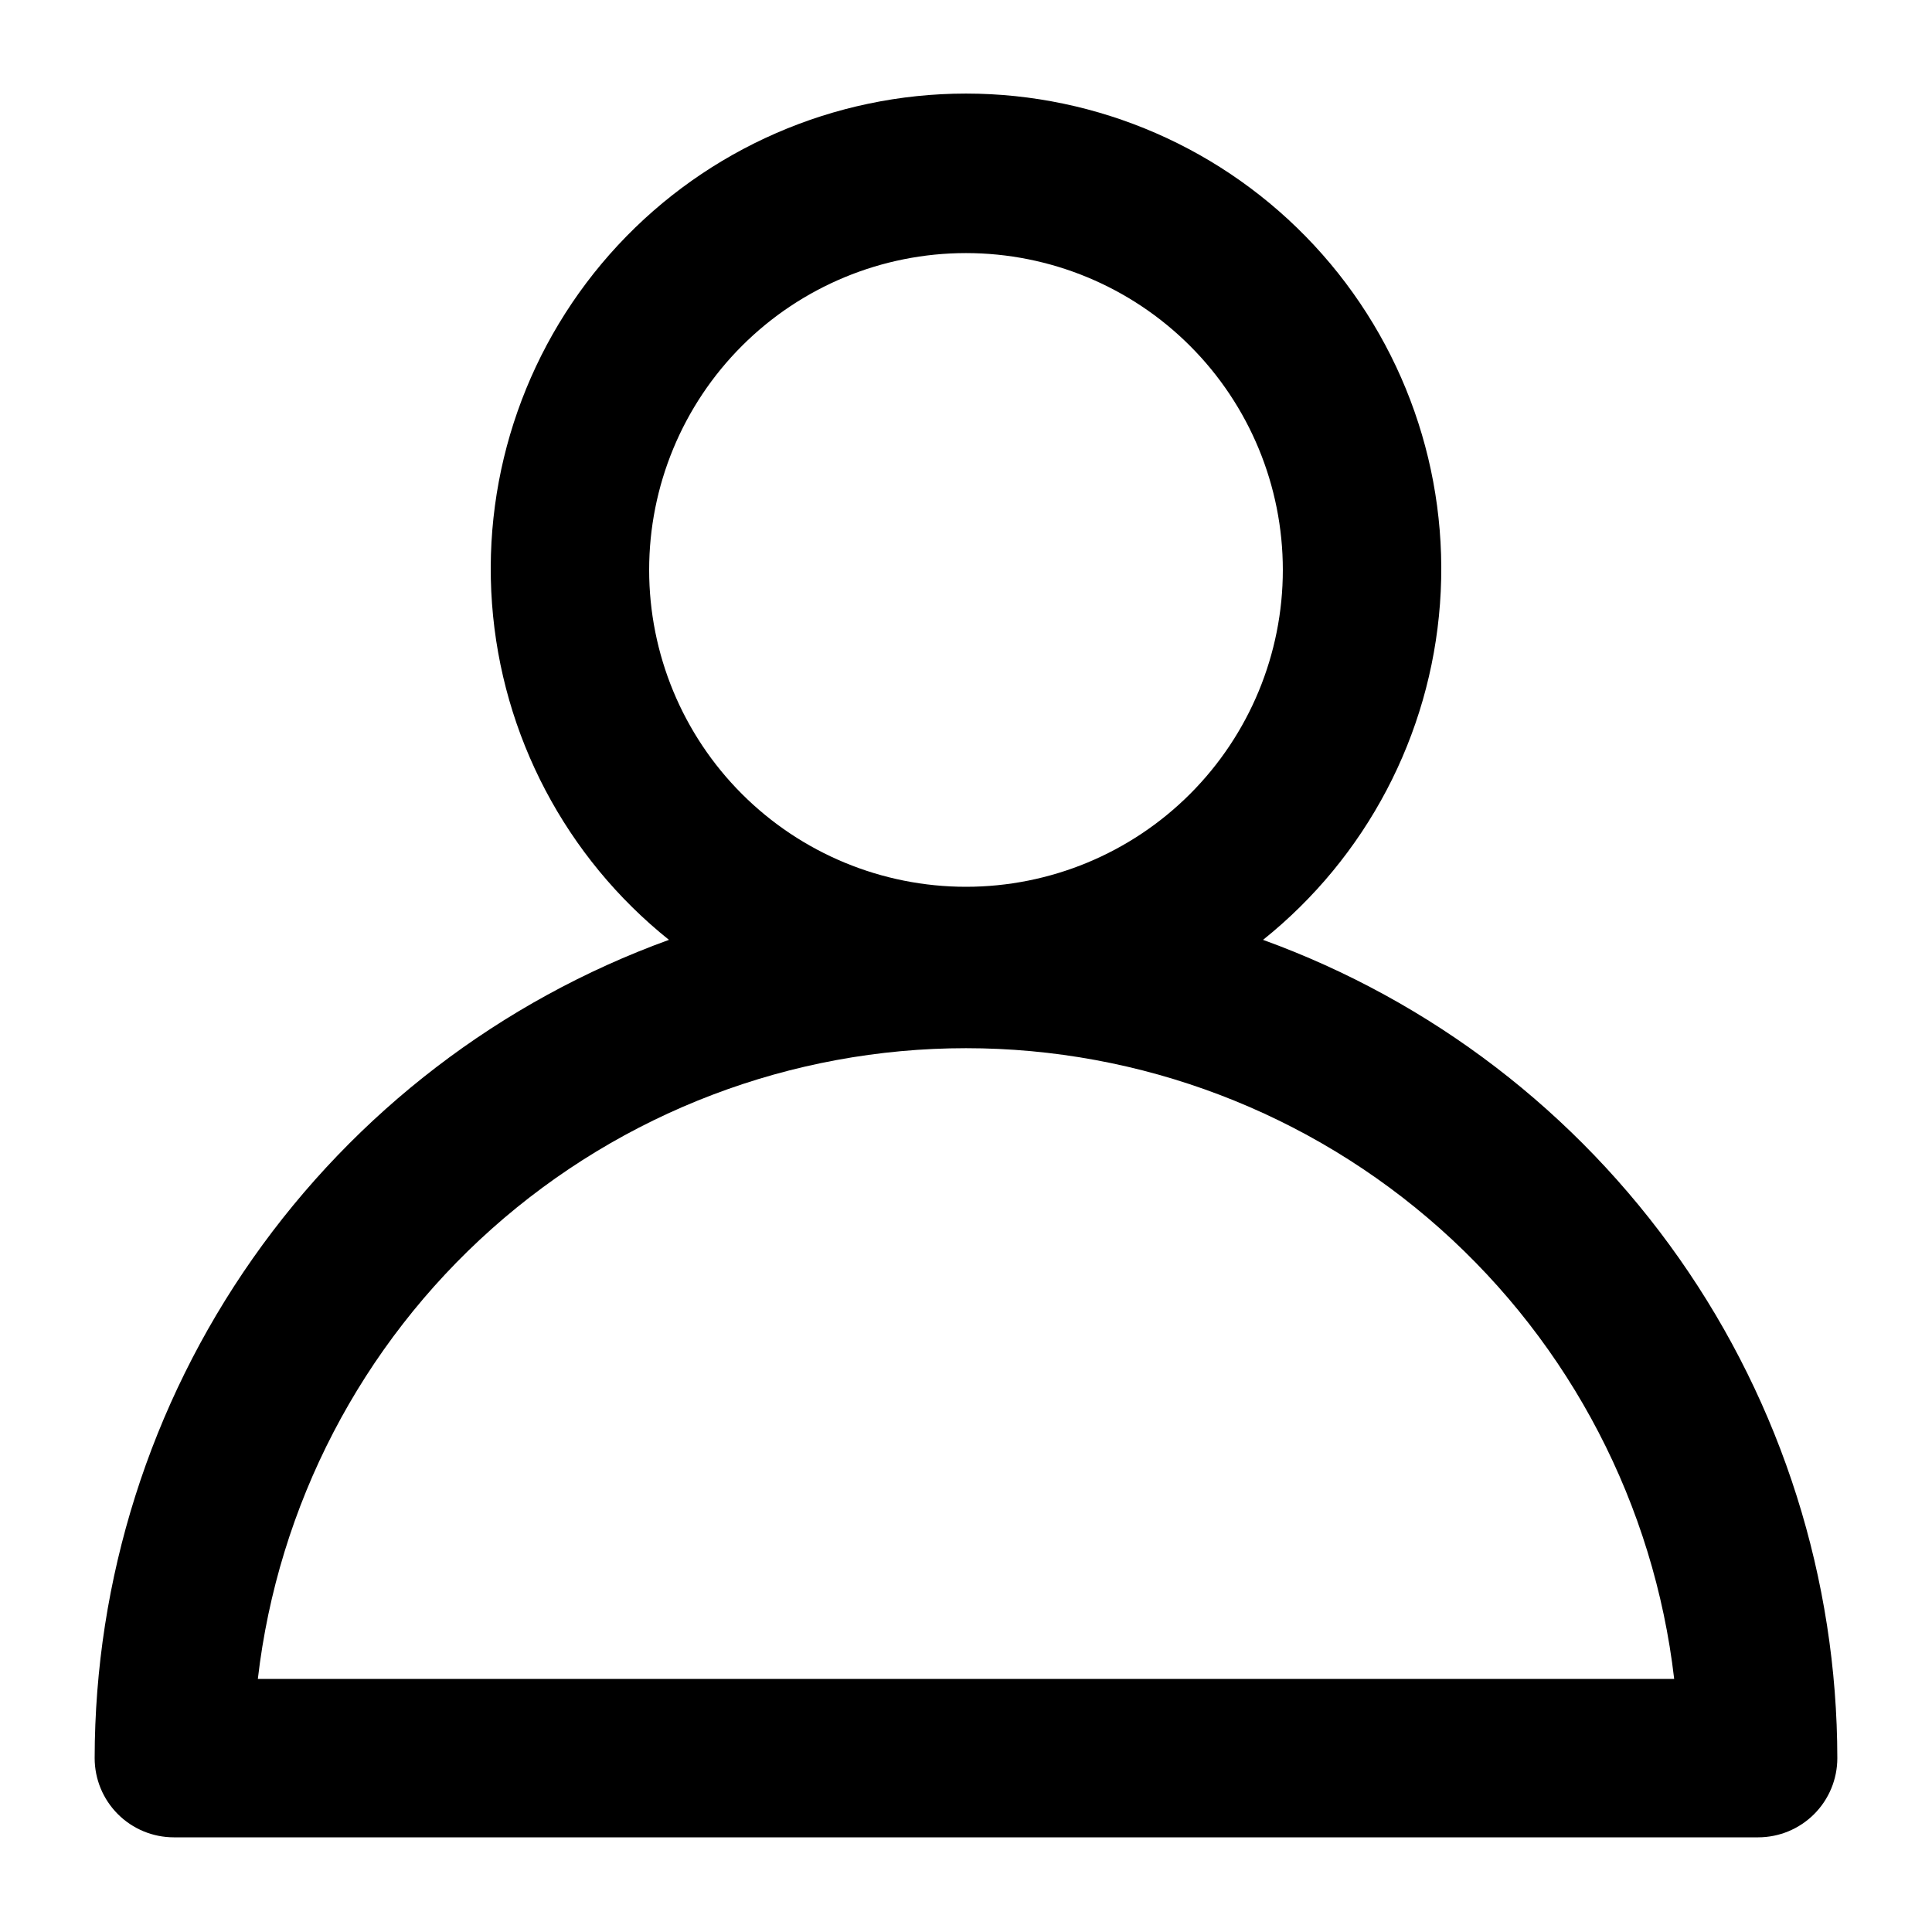 <?xml version="1.0" encoding="UTF-8"?>
<!-- Uploaded to: SVG Repo, www.svgrepo.com, Generator: SVG Repo Mixer Tools -->
<svg fill="#000000" width="800px" height="800px" version="1.1" viewBox="144 144 512 512" xmlns="http://www.w3.org/2000/svg">
 <path d="m478.72 393.07c27.332-21.883 44.32-54.152 46.891-89.07 2.574-34.918-9.504-69.328-33.336-94.98-23.832-25.648-57.262-40.223-92.273-40.223s-68.445 14.574-92.277 40.223c-23.828 25.652-35.906 60.062-33.336 94.98 2.57 34.918 19.559 67.188 46.891 89.07-44.555 16.156-83.059 45.633-110.29 84.43-27.227 38.793-41.859 85.023-41.906 132.42 0 5.57 2.211 10.906 6.148 14.844s9.277 6.148 14.844 6.148h419.84c5.57 0 10.906-2.211 14.844-6.148s6.148-9.273 6.148-14.844c-0.047-47.395-14.676-93.625-41.902-132.42-27.23-38.797-65.734-68.273-110.29-84.43zm-162.69-98.031c0-22.27 8.844-43.629 24.594-59.375 15.746-15.746 37.105-24.594 59.375-24.594s43.625 8.848 59.371 24.594c15.75 15.746 24.594 37.105 24.594 59.375 0 22.27-8.844 43.625-24.594 59.375-15.746 15.746-37.102 24.594-59.371 24.594s-43.629-8.848-59.375-24.594c-15.75-15.75-24.594-37.105-24.594-59.375zm-103.7 293.89c5.344-46.027 27.414-88.484 62.012-119.3 34.602-30.82 79.324-47.848 125.66-47.848s91.055 17.027 125.66 47.848c34.602 30.816 56.668 73.273 62.012 119.3z"/>
</svg>